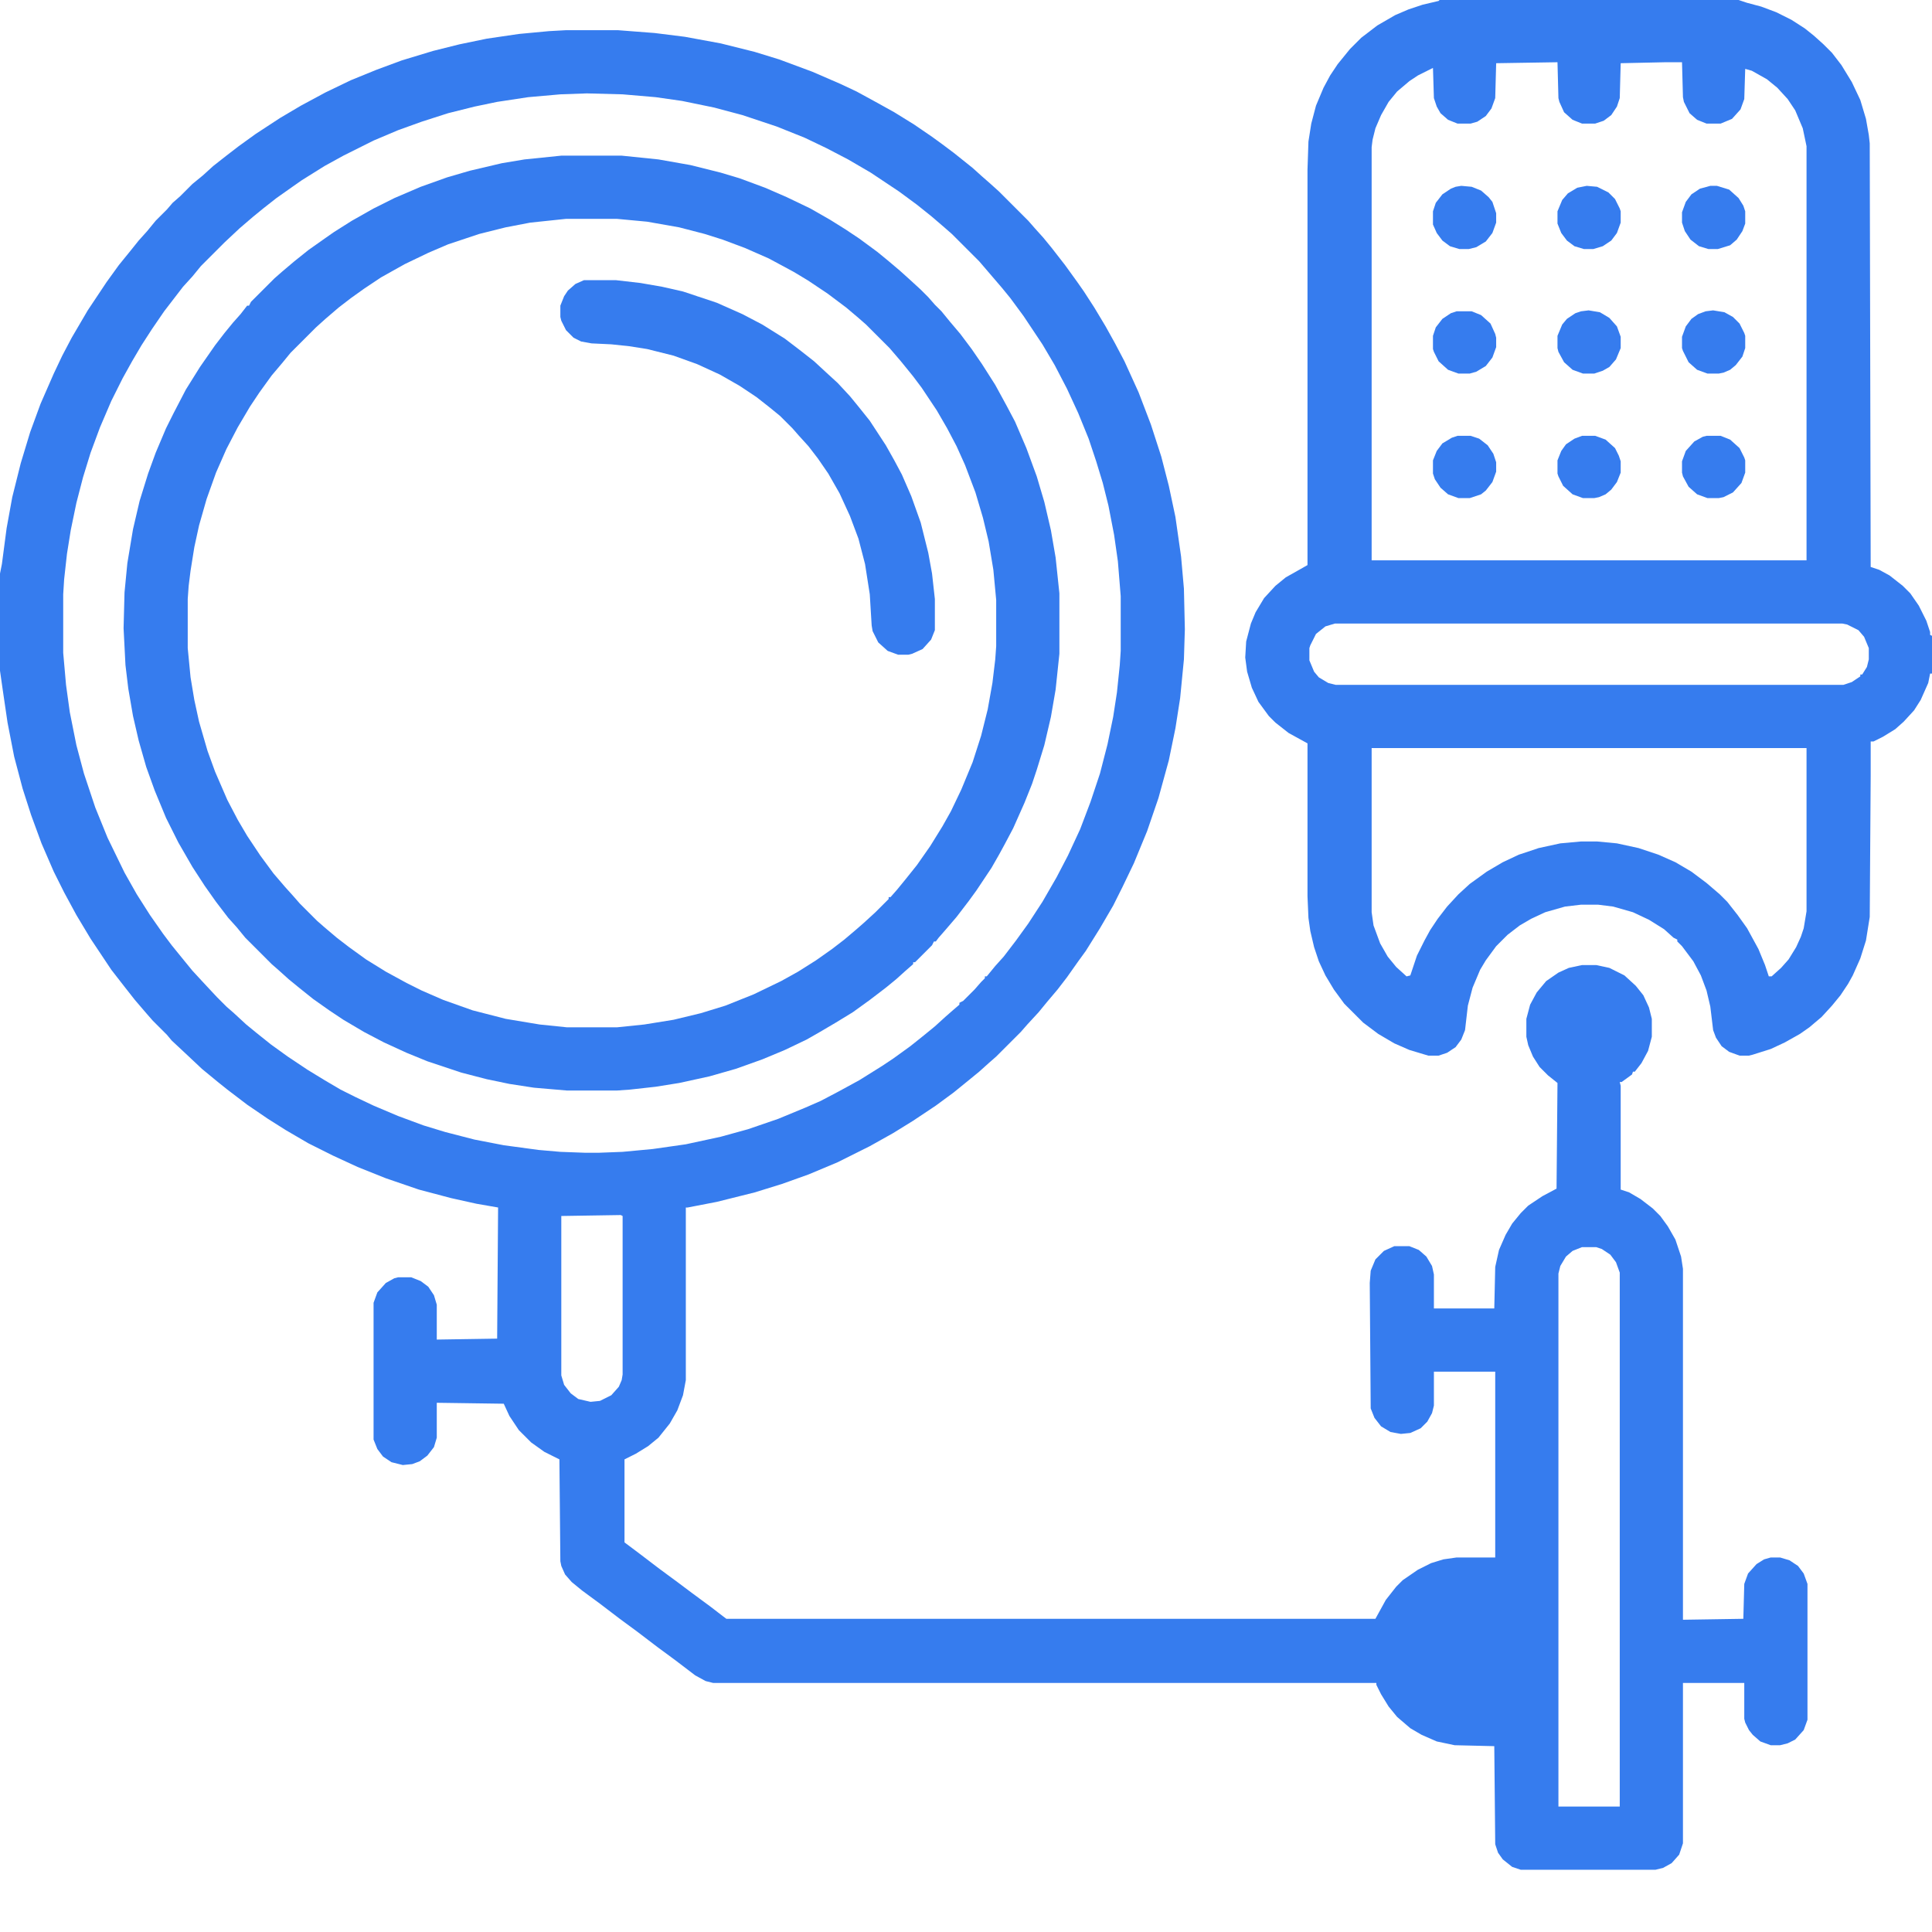 <svg width="512" height="512" viewBox="0 0 512 512" fill="none" xmlns="http://www.w3.org/2000/svg">
<path d="M150 8H163.75L173.5 8.75L181.5 9.75L191 11.5L200 13.75L206.5 15.75L215.25 19L222.75 22.25L227 24.25L232.5 27.25L237 29.75L242.25 33L247 36.25L249.75 38.25L252.75 40.5L257.75 44.5L260.25 46.75L262.25 48.5L264.75 50.75L272.5 58.5L274.25 60.5L276.5 63L278.75 65.75L282.25 70.25L285.5 74.75L287.25 77.25L290 81.5L293 86.5L295.5 91L298 95.75L301.75 104L305 112.5L307.75 121L309.75 128.75L311.5 137L313 147.5L313.75 156L314 166.75L313.75 174.75L312.75 185L311.5 193L309.75 201.5L307 211.5L304 220.25L300.5 228.75L297.5 235L295 240L291.5 246L287.75 252L285.75 254.75L282.75 259L280.25 262.25L277.5 265.5L275.25 268.25L272.25 271.5L270.5 273.5L264 280L262 281.75L259.5 284L256.75 286.25L252.75 289.5L248 293L242 297L236.75 300.25L230.5 303.75L222 308L214.25 311.25L207.25 313.75L200 316L190 318.5L182.25 320H181.75V365.75L181 369.75L179.5 373.75L177.5 377.25L174.5 381L171.75 383.25L168.5 385.25L165.5 386.75V408.75L169.5 411.75L174.75 415.75L179.5 419.25L183.5 422.25L188.25 425.75L191.5 428.25L192.5 429H364.5L367.25 424L370 420.5L371.75 418.75L375.75 416L379.25 414.25L382.5 413.25L386 412.75H396.25V363.5H380V372.5L379.5 374.5L378.25 376.75L376.5 378.5L373.75 379.75L371.25 380L368.5 379.5L366 378L364.25 375.75L363.25 373.25L363 340L363.25 336.75L364.5 333.75L366.75 331.5L369.5 330.25H373.5L376 331.25L378 333L379.5 335.5L380 337.75V346.75H396L396.25 335.75L397.25 331.25L399 327.25L400.75 324.25L403 321.5L405 319.5L408.75 317L412.5 315L412.75 287L410.25 285L408 282.75L406.25 280L405 277L404.5 274.75V270L405.5 266.25L407.25 263L409.75 260L413 257.75L415.75 256.5L419.25 255.75H423L426.5 256.5L430.5 258.5L433.5 261.25L435.5 263.75L437 267L437.75 270V274.75L436.75 278.5L435 281.75L433.25 284H432.75L432.5 284.75L429.75 286.75H429.25L429.5 287.75V315.25L431.75 316L434.75 317.75L438 320.25L440 322.25L442 325L444 328.5L445.5 333L446 336.25V429.25L462 429L462.25 419.75L463.25 417L465.5 414.5L467.5 413.25L469.25 412.75H471.75L474.25 413.5L476.5 415L478 417L479 419.75V455.75L478 458.5L475.75 461L473.75 462L471.75 462.5H469.25L466.5 461.5L464.5 459.75L463.5 458.5L462.5 456.5L462.25 455.5V446H446V488.5L445 491.5L443 493.75L440.75 495L438.75 495.5H403L400.75 494.75L398.25 492.75L397 491L396.25 488.75L396 462.75L385.5 462.5L380.75 461.5L376.75 459.75L373.75 458L370.25 455L368 452.25L366 449L364.75 446.5V446H189L187 445.5L184.25 444L179 440L174.25 436.5L169 432.5L164.25 429L159 425L154.25 421.5L151.5 419.25L149.75 417.25L148.75 415L148.5 413.75L148.25 386.75L144.25 384.75L140.75 382.25L137.5 379L135 375.25L133.5 372L115.75 371.75V381L115 383.5L113.25 385.75L111.25 387.25L109.25 388L106.75 388.25L103.75 387.5L101.5 386L100 384L99 381.5V345.25L100 342.5L102.25 340L104.5 338.75L105.5 338.5H109L111.5 339.5L113.5 341L115 343.25L115.75 345.75V355L131.75 354.75L132 320L126.25 319L119.5 317.5L111 315.25L102.25 312.25L94.75 309.25L88.25 306.25L81.75 303L75.75 299.5L71 296.5L65.5 292.75L60.25 288.75L57.75 286.75L53.5 283.25L49.25 279.25L45.5 275.75L44.25 274.25L40.5 270.5L38.75 268.5L35.75 265L33 261.5L29.5 257L24 248.75L20.25 242.5L17 236.5L14.25 231L11 223.5L8.25 216L6 209L3.75 200.5L2 191.5L0.75 183L0 177.75V152L0.5 149.5L1.75 140L3.25 131.75L5.5 122.75L8 114.5L10.75 107L14.25 99L16.5 94.25L19 89.5L23.25 82.25L28.25 74.75L31.5 70.25L34.75 66.25L36.75 63.75L39 61.25L41.25 58.5L44.25 55.5L45.75 53.75L47.75 52L51 48.75L53.75 46.5L56.5 44L60 41.25L63.25 38.75L67.75 35.5L74.25 31.25L79.75 28L86.25 24.5L93 21.25L99.75 18.5L106.5 16L114.75 13.5L121.75 11.75L129 10.25L137.5 9L145.5 8.25L150 8ZM155.5 24.75L148.5 25L140 25.75L131.75 27L125.75 28.25L118.75 30L111.75 32.25L105.5 34.5L99 37.25L91 41.25L86 44L80 47.75L77.5 49.5L73.25 52.5L69.75 55.25L67 57.5L63.5 60.5L59.5 64.25L53.25 70.5L51 73.25L48.5 76L43.5 82.5L40.25 87.25L37.5 91.5L35 95.75L32.5 100.25L29.5 106.25L26.5 113.25L24 120L22 126.5L20.25 133.25L18.75 140.5L17.75 146.75L17 153.5L16.75 157.5V173L17.5 181.5L18.5 188.75L20.25 197.5L22.25 205L25.25 214L28.5 222L33 231.25L36.25 237L39.75 242.5L43.25 247.5L45.5 250.5L48.75 254.5L51 257.25L54 260.5L57.5 264.25L60 266.75L62 268.5L65.25 271.5L68 273.75L71.75 276.75L76.25 280L81.5 283.5L86 286.25L90.25 288.75L94.25 290.75L99 293L105.5 295.75L112.25 298.25L118 300L125.75 302L133.5 303.5L142.75 304.75L148.5 305.25L155.25 305.5H158.5L165 305.25L173 304.5L181.75 303.25L191 301.25L198.25 299.25L206.25 296.5L213.5 293.5L217.5 291.75L222.25 289.25L227.75 286.25L233.75 282.5L236.75 280.5L241.25 277.25L245 274.25L247.75 272L250.5 269.5L252.5 267.75L254.25 266.25V265.75L255.25 265.25L258.25 262.25L260 260.25L261 259.25V258.75H261.5L263.75 256L266 253.5L269.25 249.25L272.5 244.75L276.25 239L280 232.5L283 226.75L286.25 219.75L289 212.5L291.5 205L293.5 197.25L295 190L296 183.5L296.75 176.25L297 172.5V158L296.25 148.75L295.25 141.75L293.75 134L292.25 128L290.5 122.25L288.5 116.25L285.75 109.5L282.75 103L279.5 96.75L276.25 91.25L271.25 83.75L267.75 79L265.5 76.25L259.5 69.25L252.25 62L250.25 60.25L246.75 57.25L243 54.25L238.25 50.75L230.75 45.75L224.75 42.25L219 39.25L213.25 36.5L205.75 33.5L196.75 30.5L189.25 28.5L180.75 26.75L173.75 25.75L165 25L155.5 24.75ZM164.5 322L148.75 322.25V364.5L149.5 367L151.25 369.25L153.25 370.75L156.5 371.5L159 371.25L162 369.75L164 367.5L164.75 365.75L165 364.25V322.25L164.5 322ZM419.25 330.5L416.75 331.5L415 333L413.5 335.5L413 337.5V478.75H429.25V337.25L428.25 334.5L426.75 332.5L424.5 331L423 330.5H419.25Z" fill="#367CEE"/>
<path d="M381.5 0H460.75L463 0.75L466.75 1.75L470.75 3.25L474.75 5.25L478.25 7.5L480.75 9.5L483.25 11.75L485.5 14L488 17.25L490.75 21.75L493 26.5L494.5 31.5L495.25 35.75L495.5 38L495.75 150.25L498 151L500.75 152.5L504.25 155.25L506.25 157.25L508.5 160.5L510.5 164.5L511.5 167.5V168.25L512 168.5V178.5H511.5L511 181L509 185.5L507.25 188.25L504.5 191.25L502.25 193.25L499 195.25L496.5 196.5H495.75V205.75L495.5 243L494.5 249.25L493 254L491 258.5L489.75 260.75L487.75 263.75L485.5 266.5L482.75 269.5L479.5 272.25L477 274L473 276.25L469.25 278L464.5 279.5L463.5 279.75H461L458.25 278.75L456.25 277.25L454.75 275L454 273L453.25 266.75L452.25 262.5L450.75 258.5L448.75 254.75L445.75 250.75L444.5 249.5V249L443.5 248.5L441 246.25L437 243.75L432.75 241.75L427.5 240.25L423.5 239.75H419L414.75 240.25L409.5 241.75L405.75 243.5L402.75 245.25L399.5 247.75L396.5 250.75L393.75 254.5L392.25 257L390.25 261.75L389 266.5L388.25 273L387.25 275.5L385.75 277.5L383.5 279L381.25 279.75H378.5L373.5 278.25L369.5 276.5L365.25 274L361.25 271L356.25 266L353.5 262.25L351.25 258.5L349.5 254.75L348.25 251L347.25 246.75L346.75 243.25L346.5 237.5V197L341.5 194.25L338 191.5L336.25 189.75L333.5 186L331.75 182.25L330.5 178L330 174.25L330.25 170L331.5 165.25L332.75 162.25L335 158.5L338 155.25L340.75 153L344.75 150.75L346.5 149.75V45L346.75 37.5L347.5 32.75L348.75 28L350.75 23.25L352.5 20L354.5 17L357.75 13L360.75 10L365 6.75L369.75 4L373.25 2.5L377 1.25L381.25 0.25L381.5 0ZM412.25 16.5L396.5 16.75L396.25 26L395.25 28.75L393.75 30.75L391.5 32.25L389.75 32.75H386.25L383.75 31.75L381.75 30L380.75 28.25L380 26L379.75 18L375.75 20L373.5 21.5L370.25 24.25L368 27L366 30.5L364.5 34L363.75 37L363.5 39V148.5H478.75V38.75L477.75 34L475.75 29.25L473.75 26.25L471 23.25L468.25 21L464.25 18.75L462.5 18.25L462.25 26.25L461.25 29L459 31.5L456 32.75H452.25L449.75 31.75L447.75 30L446.25 27L446 25.75L445.75 16.5H441L429.5 16.75L429.25 26L428.5 28.25L427 30.5L425 32L422.75 32.75H419.25L416.75 31.75L414.5 29.75L413.25 27L413 26L412.75 16.5H412.25ZM353.75 165.25L351.25 166L348.75 168L347.25 171L347 171.75V175L348.25 178L349.5 179.5L352 181L354 181.5H488.5L490.75 180.75L493 179.25V178.75H493.5L494.75 176.75L495.25 174.75V171.75L494 168.75L492.5 167L489.5 165.5L488.25 165.25H353.75ZM363.5 198.25V241.75L364 245.25L365.75 250L367.75 253.5L370 256.25L372.75 258.75L373.75 258.5L375.5 253.25L377.5 249.25L379 246.5L381 243.5L383.5 240.25L386.5 237L389.5 234.25L394 231L398.25 228.5L402.5 226.5L407.75 224.75L413.5 223.5L419 223H423.25L428.5 223.5L434.25 224.75L439.5 226.5L444 228.5L448.25 231L452.25 234L455.75 237L457.75 239L460.5 242.5L463 246L466 251.5L467.75 255.75L468.75 258.75H469.5L472 256.5L474 254.25L476 251L477.25 248.25L478 246L478.75 241.5V198.25H363.5Z" fill="#367CEE"/>
<path d="M148.75 41.25H164.75L174.5 42.25L183 43.75L191 45.75L196 47.25L202.75 49.75L208.5 52.25L214.75 55.25L220 58.25L224 60.75L227.75 63.25L232.5 66.75L235.25 69L238.5 71.75L241 74L244 76.75L246 78.75L247.75 80.75L249.5 82.5L251.75 85.25L254.5 88.5L257.5 92.5L260.25 96.5L263.75 102L266.75 107.5L269 111.75L272 118.75L274.75 126.25L276.75 133L278.5 140.5L279.75 147.75L280.75 157.25V173.25L279.75 182.75L278.5 190L276.75 197.5L274.75 204L273.5 207.75L271.5 212.75L268.5 219.5L266.25 223.75L264.75 226.5L262.75 230L258.75 236L256.75 238.75L253.5 243L250.5 246.5L248.75 248.5L248 249.5H247.5L247 250.5L242.5 255H242V255.5L240 257.25L237.5 259.5L234.75 261.75L230.5 265L226 268.25L221.5 271L217.25 273.5L213.75 275.5L208 278.25L202 280.75L195 283.25L188 285.25L180 287L173.75 288L167 288.75L163.5 289H150.25L141.5 288.25L135 287.25L129 286L122.25 284.25L113.25 281.25L107.75 279L101.75 276.25L96.5 273.5L91 270.25L87.25 267.75L83 264.75L79.25 261.75L76.5 259.5L74 257.25L72 255.5L65 248.5L62.75 245.75L60.5 243.25L57.25 239L54.25 234.75L51 229.75L47.25 223.25L44 216.75L41 209.5L38.75 203.25L36.75 196.25L35.25 189.75L34 182.5L33.25 176.25L32.75 166.5L33 157L33.75 149.25L35.25 140.25L37 132.75L39.25 125.5L41.25 120L44 113.5L46 109.5L49.25 103.25L53 97.25L57 91.5L59.5 88.25L61.75 85.5L63.75 83.25L65.5 81H66L66.5 80L72.75 73.75L74.75 72L78 69.25L81.75 66.25L86 63.25L88.5 61.5L93.25 58.5L99 55.25L104.5 52.5L111.5 49.5L118.5 47L124.5 45.25L133 43.25L139 42.25L148.75 41.25ZM150 58L140.5 59L134 60.25L127 62L118.75 64.75L113.5 67L107.25 70L101 73.5L96.5 76.5L93 79L89.75 81.5L86.25 84.5L83.75 86.75L77 93.5L74.75 96.25L72 99.5L68.75 104L66.25 107.75L63 113.25L60 119L57.25 125.25L54.75 132.25L52.75 139.25L51.5 145L50.5 151.25L50 155.25L49.75 158.75V171.75L50.5 179.5L51.5 185.5L52.75 191.25L55 199L57 204.5L60.25 212L63 217.25L65.5 221.5L69 226.75L72.5 231.5L75.5 235L77.75 237.5L79.5 239.5L84 244L86 245.75L89.25 248.5L92.5 251L97 254.25L102.25 257.5L107.75 260.5L111.75 262.5L117.5 265L125.25 267.75L134 270L143 271.5L150.25 272.25H163.5L170.75 271.5L178.5 270.25L185.75 268.5L192.25 266.5L199.75 263.5L207 260L211.5 257.5L216.25 254.5L220.5 251.5L223.75 249L227 246.25L229 244.5L232 241.75L235.5 238.25V237.75H236L237.75 235.75L240 233L243 229.25L246.5 224.25L249.75 219L252 215L254.75 209.25L257.75 202L260 195L261.75 188L263 181L263.75 174.75L264 171.25V159L263.25 151L262 143.5L260.5 137.25L258.5 130.5L255.75 123.25L253.5 118.25L251 113.5L248.25 108.75L244.25 102.75L242 99.75L238.75 95.75L235.75 92.25L229.5 86L227.5 84.25L224.25 81.5L219.25 77.75L214 74.25L210.25 72L203.75 68.5L197.5 65.75L191.5 63.5L186.75 62L180 60.25L171.5 58.75L163.5 58H150Z" fill="#367CEE"/>
<path d="M154.75 74.25H163.25L169.75 75L175.5 76L181 77.25L190 80.25L196.75 83.25L202 86L208 89.75L212.25 93L215.75 95.75L219 98.75L222 101.5L225.25 105L227.5 107.75L230.5 111.5L234.75 118L237 122L239 125.75L241.5 131.5L244 138.5L246 146.5L247 152L247.75 158.75V167L246.75 169.5L244.5 172L241.75 173.25L240.75 173.5H238L235.25 172.5L232.75 170.25L231.25 167.25L231 165.75L230.5 157.5L229.25 149.5L227.5 142.75L225.25 136.75L222.5 130.75L219.5 125.5L216.75 121.5L214.25 118.25L211.75 115.5L210 113.5L206.75 110.25L204 108L200.5 105.25L196 102.25L190.75 99.25L184.75 96.5L178.5 94.25L171.5 92.5L166.75 91.75L162 91.25L156.75 91L154 90.5L152 89.5L150 87.5L148.75 85L148.5 84V81L149.5 78.5L150.5 77L152.5 75.25L154.75 74.25Z" fill="#367CEE"/>
<path d="M420.5 49.25L423.25 49.5L426.25 51L428 52.75L429.25 55.25L429.5 56V59L428.5 61.75L427 63.75L424.75 65.25L422.25 66H419.75L417.25 65.25L415.25 63.75L413.75 61.75L412.75 59.25V56L414 53L415.5 51.25L418 49.75L420.5 49.25Z" fill="#367CEE"/>
<path d="M387.25 49.25L390 49.5L392.5 50.5L394.5 52.25L395.5 53.5L396.5 56.5V59L395.5 61.75L393.75 64L391.25 65.5L389.25 66H386.75L384.25 65.25L382.25 63.75L380.75 61.75L379.75 59.5V56L380.5 53.75L382.25 51.5L384.5 50L385.75 49.5L387.25 49.25Z" fill="#367CEE"/>
<path d="M453.25 49.25H455L458.25 50.25L460.75 52.5L462 54.5L462.5 56V59.25L461.75 61.25L460.25 63.5L458.5 65L455.25 66H452.75L450.25 65.25L448 63.5L446.5 61.25L445.75 59V56.25L446.75 53.5L448.25 51.5L450.5 50L453.25 49.25Z" fill="#367CEE"/>
<path d="M452.25 115.5H456L458.5 116.5L461 118.75L462.25 121.25L462.5 122V125.25L461.5 128L459.25 130.5L456.75 131.75L455.5 132H452.5L449.75 131L447.5 129L446 126.25L445.75 125.25V122.25L446.75 119.5L449 117L451.25 115.75L452.25 115.5Z" fill="#367CEE"/>
<path d="M454 82.25L457 82.75L459.25 84L461 85.75L462.25 88.25L462.5 89V92.25L461.75 94.5L460 96.75L458.5 98L456.75 98.75L455.5 99H452.5L449.75 98L447.5 96L446 93L445.75 92.25V89.25L446.75 86.5L448.25 84.5L450 83.25L452 82.5L454 82.25Z" fill="#367CEE"/>
<path d="M421 82.25L424 82.75L426.5 84.25L428.5 86.5L429.5 89.25V92.25L428.25 95.25L426.5 97.25L424.75 98.25L422.5 99H419.5L416.75 98L414.5 96L413 93.25L412.75 92.25V89L414 86L415.25 84.5L417.5 83L419 82.5L421 82.25Z" fill="#367CEE"/>
<path d="M386 82.5H390L392.5 83.5L395 85.75L396.25 88.5L396.5 89.5V92L395.5 94.75L393.75 97L391.25 98.5L389.5 99H386.5L383.75 98L381.25 95.75L380 93.25L379.75 92.5V89L380.5 86.75L382.25 84.5L384.5 83L386 82.5Z" fill="#367CEE"/>
<path d="M419.25 115.5H422.75L425.5 116.5L428 118.75L429 120.75L429.5 122.25V125.25L428.5 127.75L427 129.75L425.5 131L423.75 131.75L422.5 132H419.5L416.75 131L414.25 128.75L413 126.25L412.75 125.5V122L413.75 119.5L415 117.75L417.25 116.25L419.25 115.5Z" fill="#367CEE"/>
<path d="M386.25 115.5H389.75L392 116.25L394.25 118L395.75 120.25L396.5 122.5V125L395.5 127.75L393.75 130L392.5 131L389.5 132H386.5L383.75 131L381.75 129.25L380.25 127L379.75 125.5V122L380.75 119.5L382.25 117.5L384.75 116L386.25 115.5Z" fill="#367CEE"/>
</svg>
